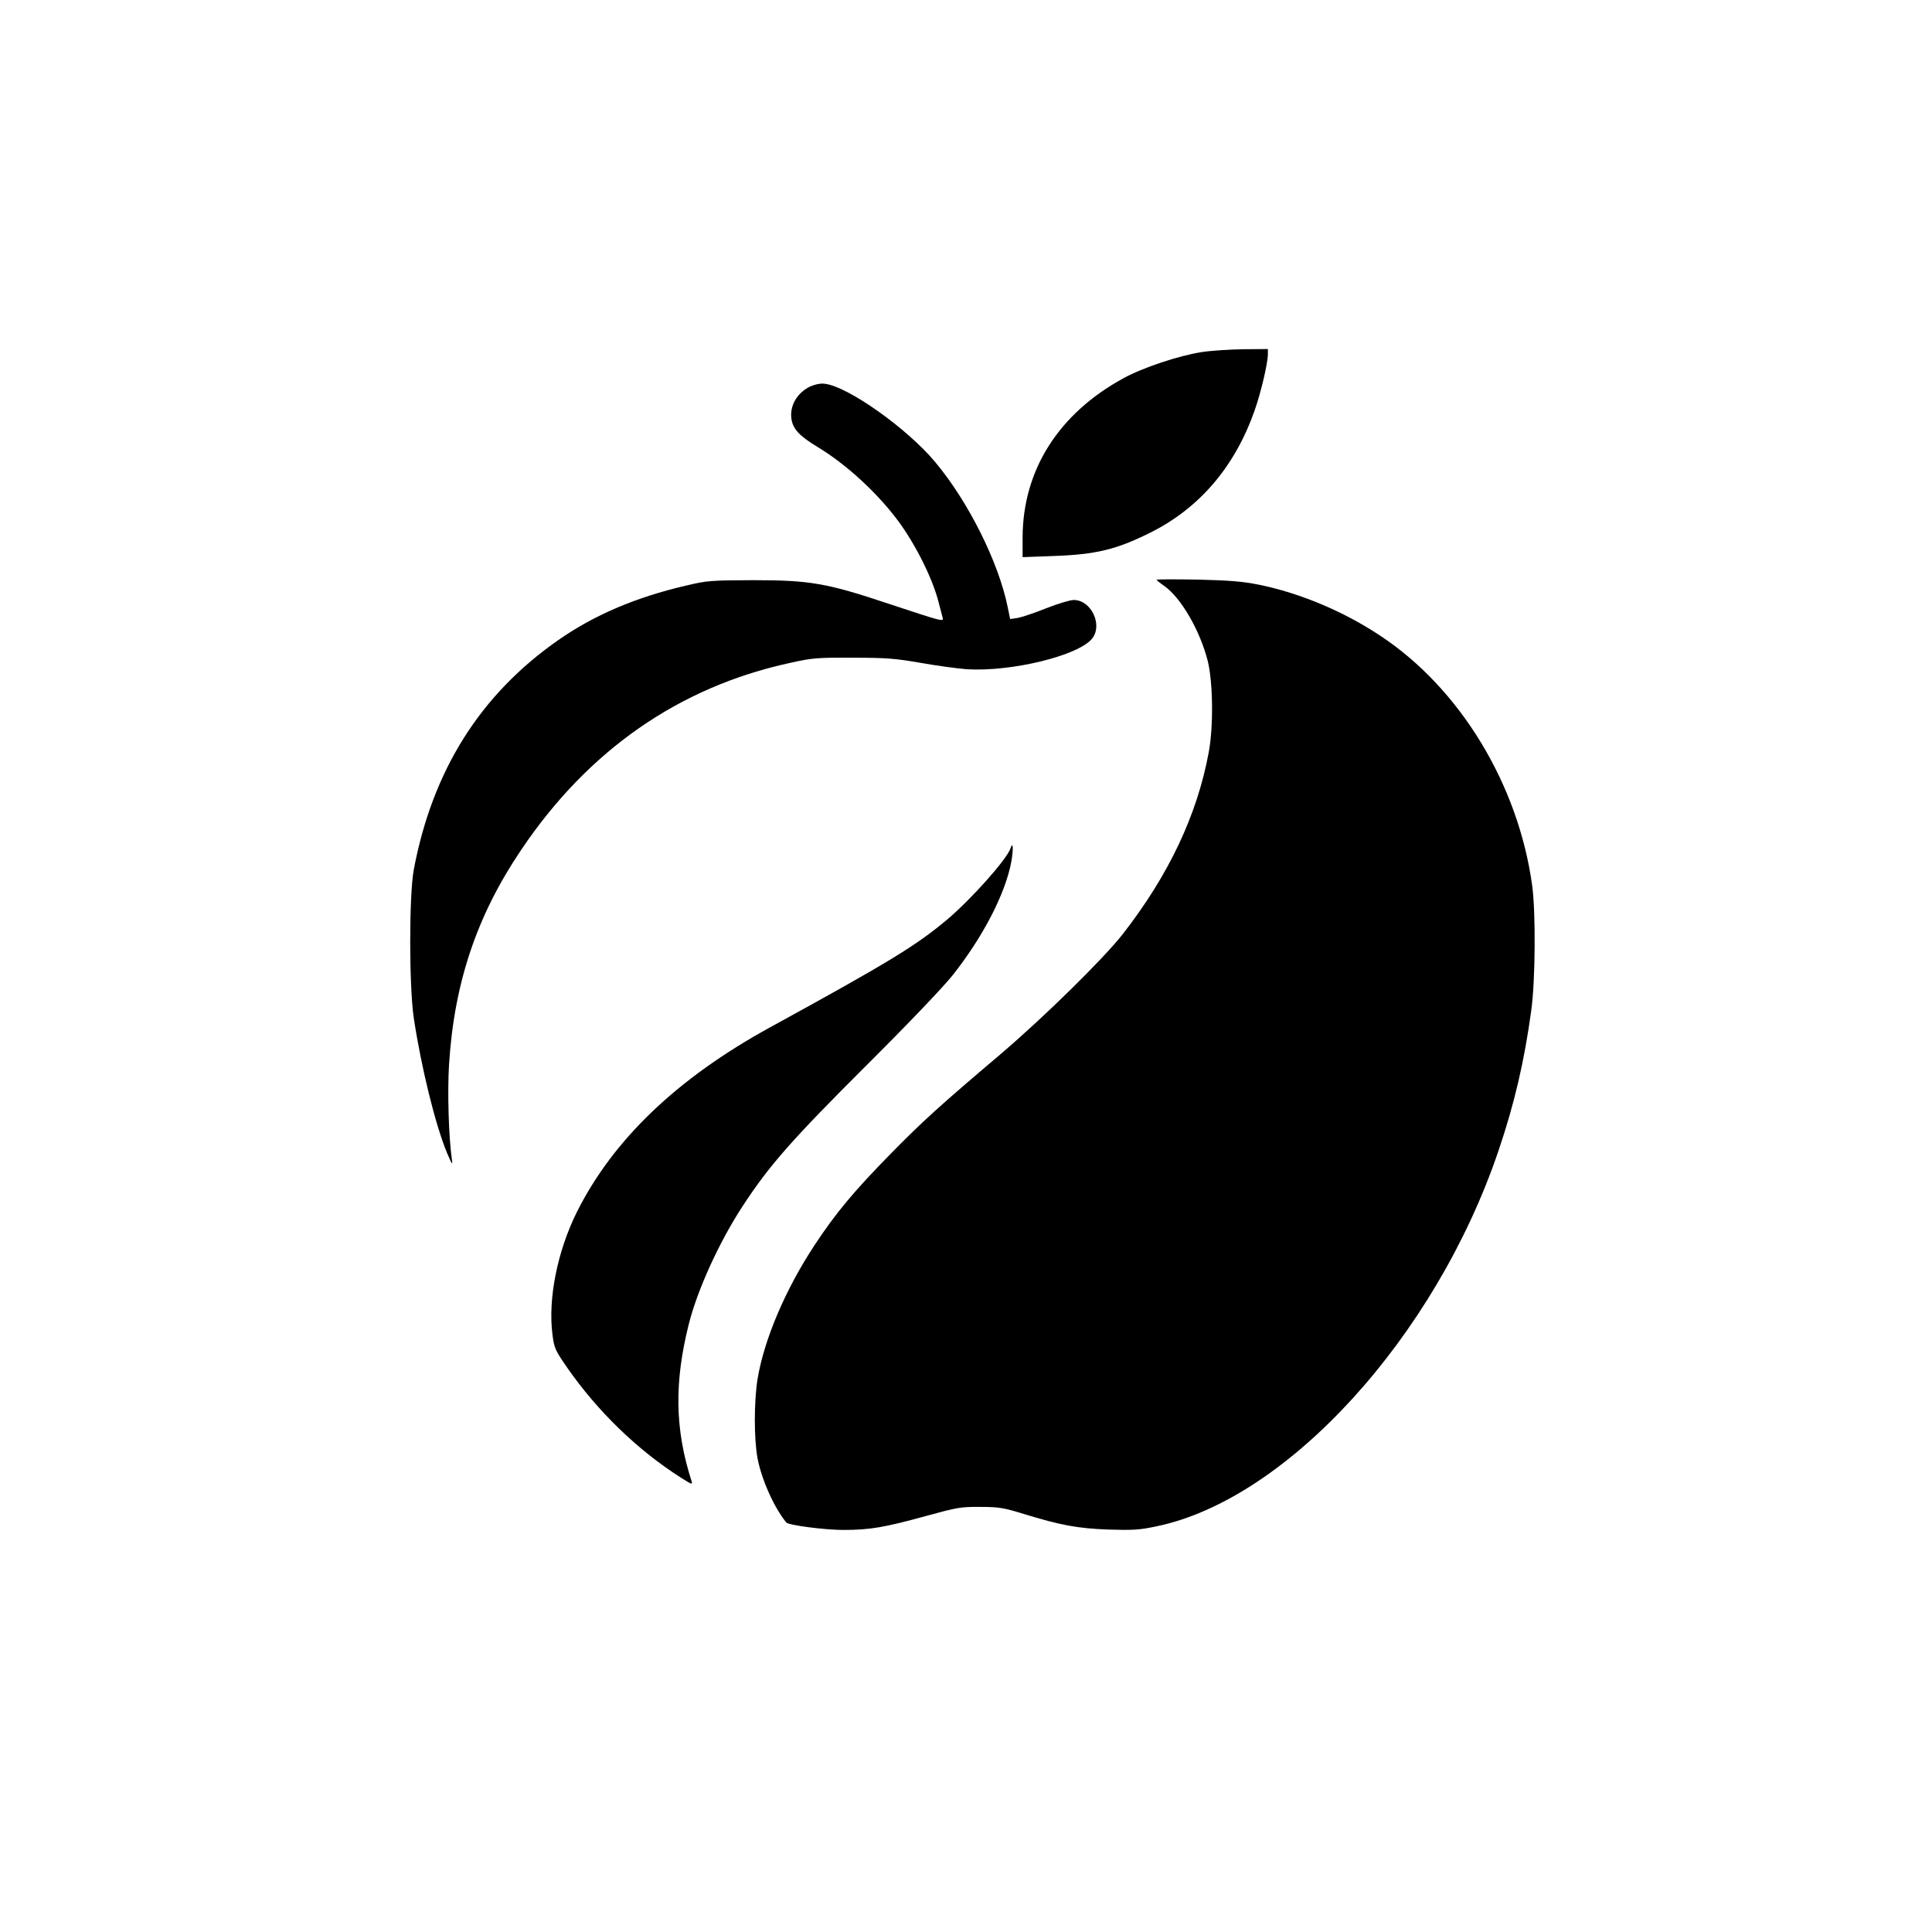 <?xml version="1.0" standalone="no"?>
<!DOCTYPE svg PUBLIC "-//W3C//DTD SVG 20010904//EN"
 "http://www.w3.org/TR/2001/REC-SVG-20010904/DTD/svg10.dtd">
<svg version="1.0" xmlns="http://www.w3.org/2000/svg"
 width="1024pt" height="1024pt" viewBox="0 0 1024 1024"
 preserveAspectRatio="xMidYMid meet">

<g transform="translate(0,1024) scale(0.1,-0.1)"
fill="#000000" stroke="none">
<path d="M6370 8374 c-122 -19 -312 -82 -416 -139 -344 -188 -533 -487 -534
-844 l0 -104 163 6 c226 8 333 34 512 123 262 130 450 350 555 649 33 94 70
250 70 298 l0 27 -127 -1 c-71 -1 -171 -7 -223 -15z"/>
<path d="M4295 8192 c-71 -34 -111 -104 -100 -174 9 -54 43 -89 138 -147 155
-93 324 -250 434 -401 91 -126 178 -302 208 -423 9 -34 18 -70 21 -80 7 -24 1
-22 -286 73 -329 110 -419 125 -720 125 -222 -1 -242 -2 -355 -29 -266 -62
-486 -156 -675 -288 -415 -289 -668 -692 -767 -1218 -25 -137 -25 -613 0 -785
40 -264 114 -565 176 -715 27 -63 31 -69 26 -35 -17 120 -24 359 -15 502 27
433 147 790 382 1138 355 528 836 863 1423 991 120 27 146 29 335 28 178 0
225 -4 358 -27 84 -15 195 -30 245 -34 237 -15 594 72 666 163 57 73 -6 204
-98 204 -19 0 -85 -20 -146 -44 -60 -24 -128 -47 -150 -51 l-41 -6 -13 63
c-48 238 -209 560 -385 770 -149 178 -462 400 -585 414 -22 3 -51 -3 -76 -14z"/>
<path d="M6130 7167 c0 -2 18 -17 40 -32 90 -63 191 -238 232 -401 27 -114 30
-343 5 -479 -61 -333 -212 -653 -457 -967 -103 -131 -415 -438 -650 -638 -321
-272 -410 -353 -581 -527 -191 -195 -287 -309 -400 -480 -156 -236 -269 -502
-304 -713 -19 -122 -19 -315 0 -419 22 -114 87 -260 152 -340 11 -15 204 -40
303 -40 140 0 217 13 442 75 160 44 181 48 283 47 97 0 124 -4 230 -37 196
-60 286 -77 450 -83 129 -4 165 -2 254 17 694 143 1479 1005 1813 1990 85 250
138 479 174 745 22 156 24 522 5 660 -73 537 -383 1047 -806 1326 -194 129
-426 226 -643 270 -83 17 -155 23 -324 27 -120 2 -218 2 -218 -1z"/>
<path d="M5356 5744 c-18 -57 -209 -271 -336 -378 -166 -139 -305 -224 -940
-572 -492 -270 -831 -595 -1023 -979 -103 -208 -153 -459 -129 -647 9 -72 14
-84 77 -175 161 -232 373 -438 604 -585 59 -37 63 -39 56 -17 -88 274 -92 522
-14 832 46 182 162 437 287 627 140 214 260 350 651 740 225 224 410 418 461
482 162 205 279 433 310 600 12 67 10 113 -4 72z"/>
</g>
</svg>
